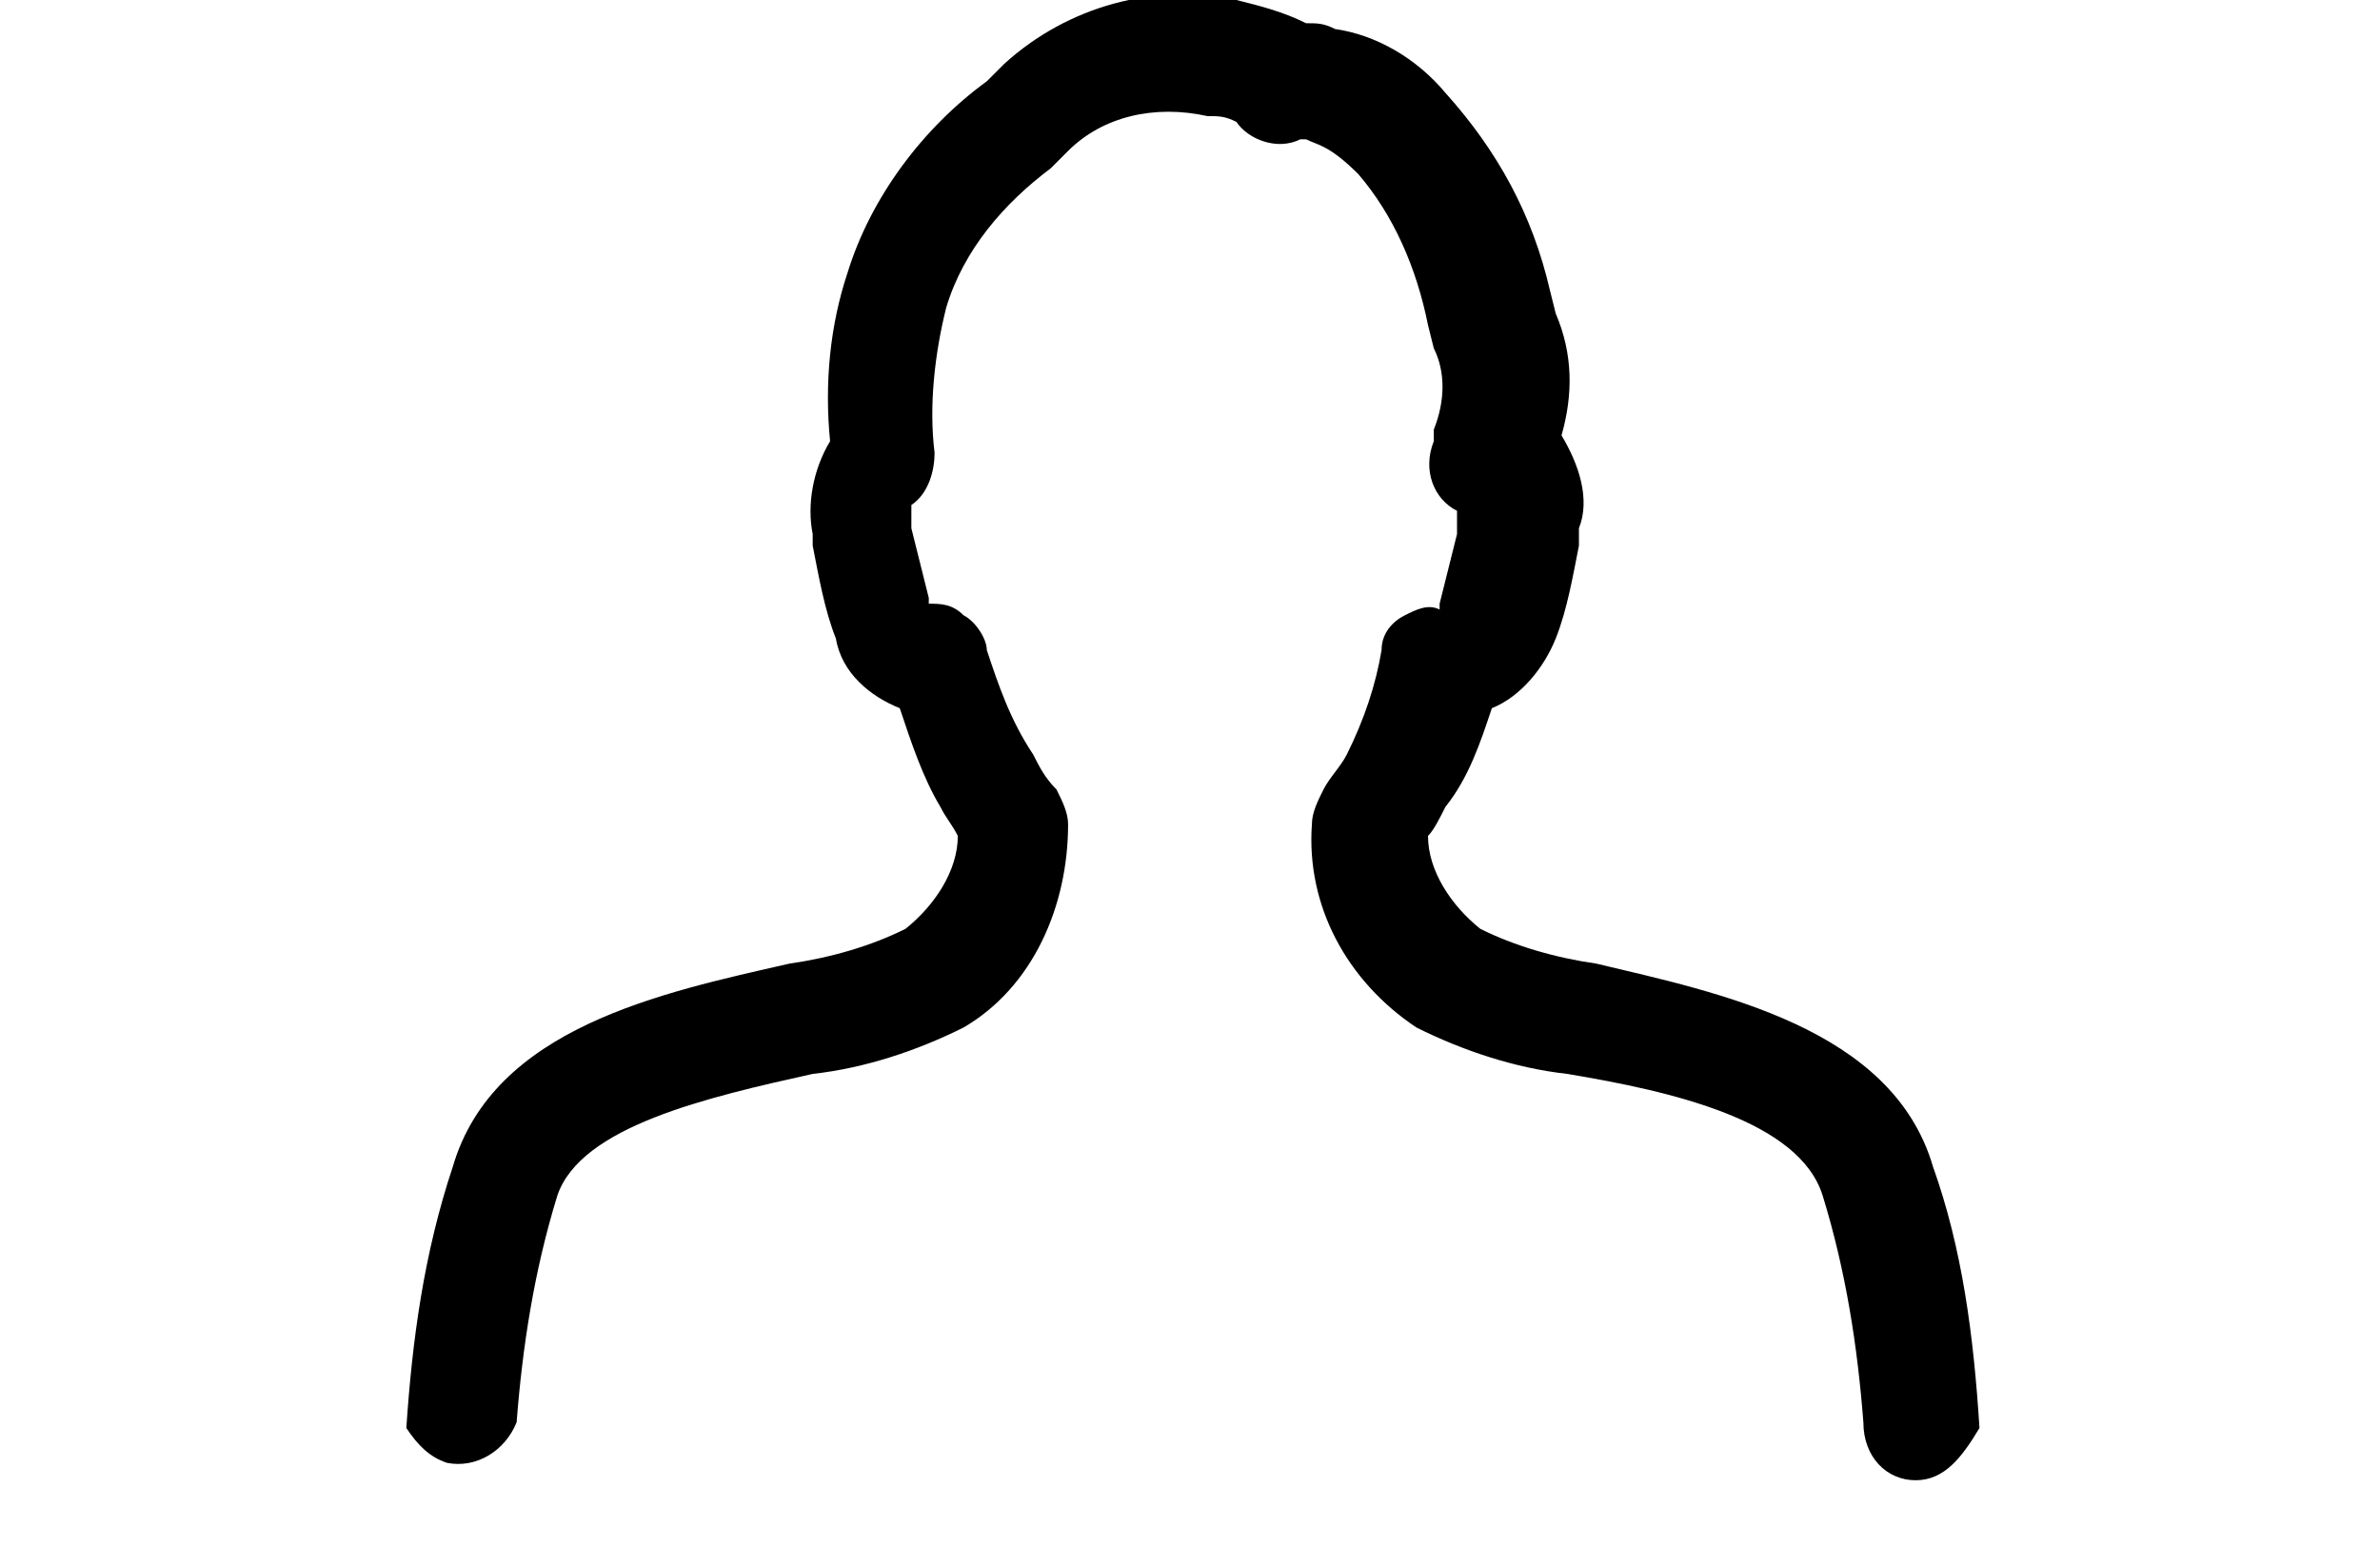 <?xml version="1.0" encoding="utf-8"?>
<!-- Generator: Adobe Illustrator 24.0.1, SVG Export Plug-In . SVG Version: 6.00 Build 0)  -->
<svg version="1.1" id="レイヤー_1" xmlns="http://www.w3.org/2000/svg" xmlns:xlink="http://www.w3.org/1999/xlink" x="0px"
	 y="0px" viewBox="0 0 41 27" style="enable-background:new 0 0 41 27;" xml:space="preserve">
<path d="M33,25.5c-0.5,0-0.9-0.4-0.9-1c0,0,0,0,0,0c-0.1-1.3-0.3-2.6-0.7-3.9c-0.4-1.3-2.6-1.8-4.4-2.1c-0.9-0.1-1.8-0.4-2.6-0.8
	c-1.2-0.8-1.9-2.1-1.8-3.5c0-0.2,0.1-0.4,0.2-0.6c0.1-0.2,0.3-0.4,0.4-0.6c0.3-0.6,0.5-1.2,0.6-1.8c0-0.3,0.2-0.5,0.4-0.6
	c0.2-0.1,0.4-0.2,0.6-0.1c0,0,0-0.1,0-0.1c0.1-0.4,0.2-0.8,0.3-1.2l0-0.3c0,0,0-0.1,0-0.1c-0.4-0.2-0.6-0.7-0.4-1.2V7.4
	c0.2-0.5,0.2-1,0-1.4l-0.1-0.4C24.4,4.6,24,3.7,23.4,3c-0.5-0.5-0.7-0.5-0.9-0.6h-0.1c-0.4,0.2-0.9,0-1.1-0.3C21.1,2,21,2,20.8,2
	c-0.9-0.2-1.8,0-2.4,0.6l-0.3,0.3c-0.8,0.6-1.5,1.4-1.8,2.4C16.1,6.1,16,7,16.1,7.8c0,0.3-0.1,0.7-0.4,0.9c0,0,0,0.1,0,0.1v0.3
	c0.1,0.4,0.2,0.8,0.3,1.2c0,0,0,0.1,0,0.1c0.2,0,0.4,0,0.6,0.2c0.2,0.1,0.4,0.4,0.4,0.6c0.2,0.6,0.4,1.2,0.8,1.8
	c0.1,0.2,0.2,0.4,0.4,0.6c0.1,0.2,0.2,0.4,0.2,0.6c0,1.4-0.6,2.8-1.8,3.5c-0.8,0.4-1.7,0.7-2.6,0.8c-1.8,0.4-4,0.9-4.4,2.1
	c-0.4,1.3-0.6,2.6-0.7,3.9c-0.2,0.5-0.7,0.8-1.2,0.7c-0.3-0.1-0.5-0.3-0.7-0.6c0.1-1.5,0.3-3,0.8-4.5c0.7-2.4,3.6-3,5.8-3.5
	c0.7-0.1,1.4-0.3,2-0.6c0.5-0.4,0.9-1,0.9-1.6c-0.1-0.2-0.2-0.3-0.3-0.5c-0.3-0.5-0.5-1.1-0.7-1.7c-0.5-0.2-1-0.6-1.1-1.2
	c-0.2-0.5-0.3-1.1-0.4-1.6L14,9.2c-0.1-0.5,0-1.1,0.3-1.6c-0.1-1,0-2,0.3-2.9c0.4-1.3,1.3-2.5,2.4-3.3l0.3-0.3c1.1-1,2.6-1.4,4-1.1
	c0.4,0.1,0.8,0.2,1.2,0.4c0.2,0,0.3,0,0.5,0.1c0.7,0.1,1.4,0.5,1.9,1.1c0.9,1,1.5,2.1,1.8,3.4l0.1,0.4c0.3,0.7,0.3,1.4,0.1,2.1
	c0.3,0.5,0.5,1.1,0.3,1.6v0.3c-0.1,0.5-0.2,1.1-0.4,1.6c-0.2,0.5-0.6,1-1.1,1.2c-0.2,0.6-0.4,1.2-0.8,1.7c-0.1,0.2-0.2,0.4-0.3,0.5
	c0,0.6,0.4,1.2,0.9,1.6c0.6,0.3,1.3,0.5,2,0.6c2.1,0.5,5.1,1.1,5.8,3.5c0.5,1.4,0.7,2.9,0.8,4.5C33.8,25.1,33.5,25.5,33,25.5z"/>
</svg>
